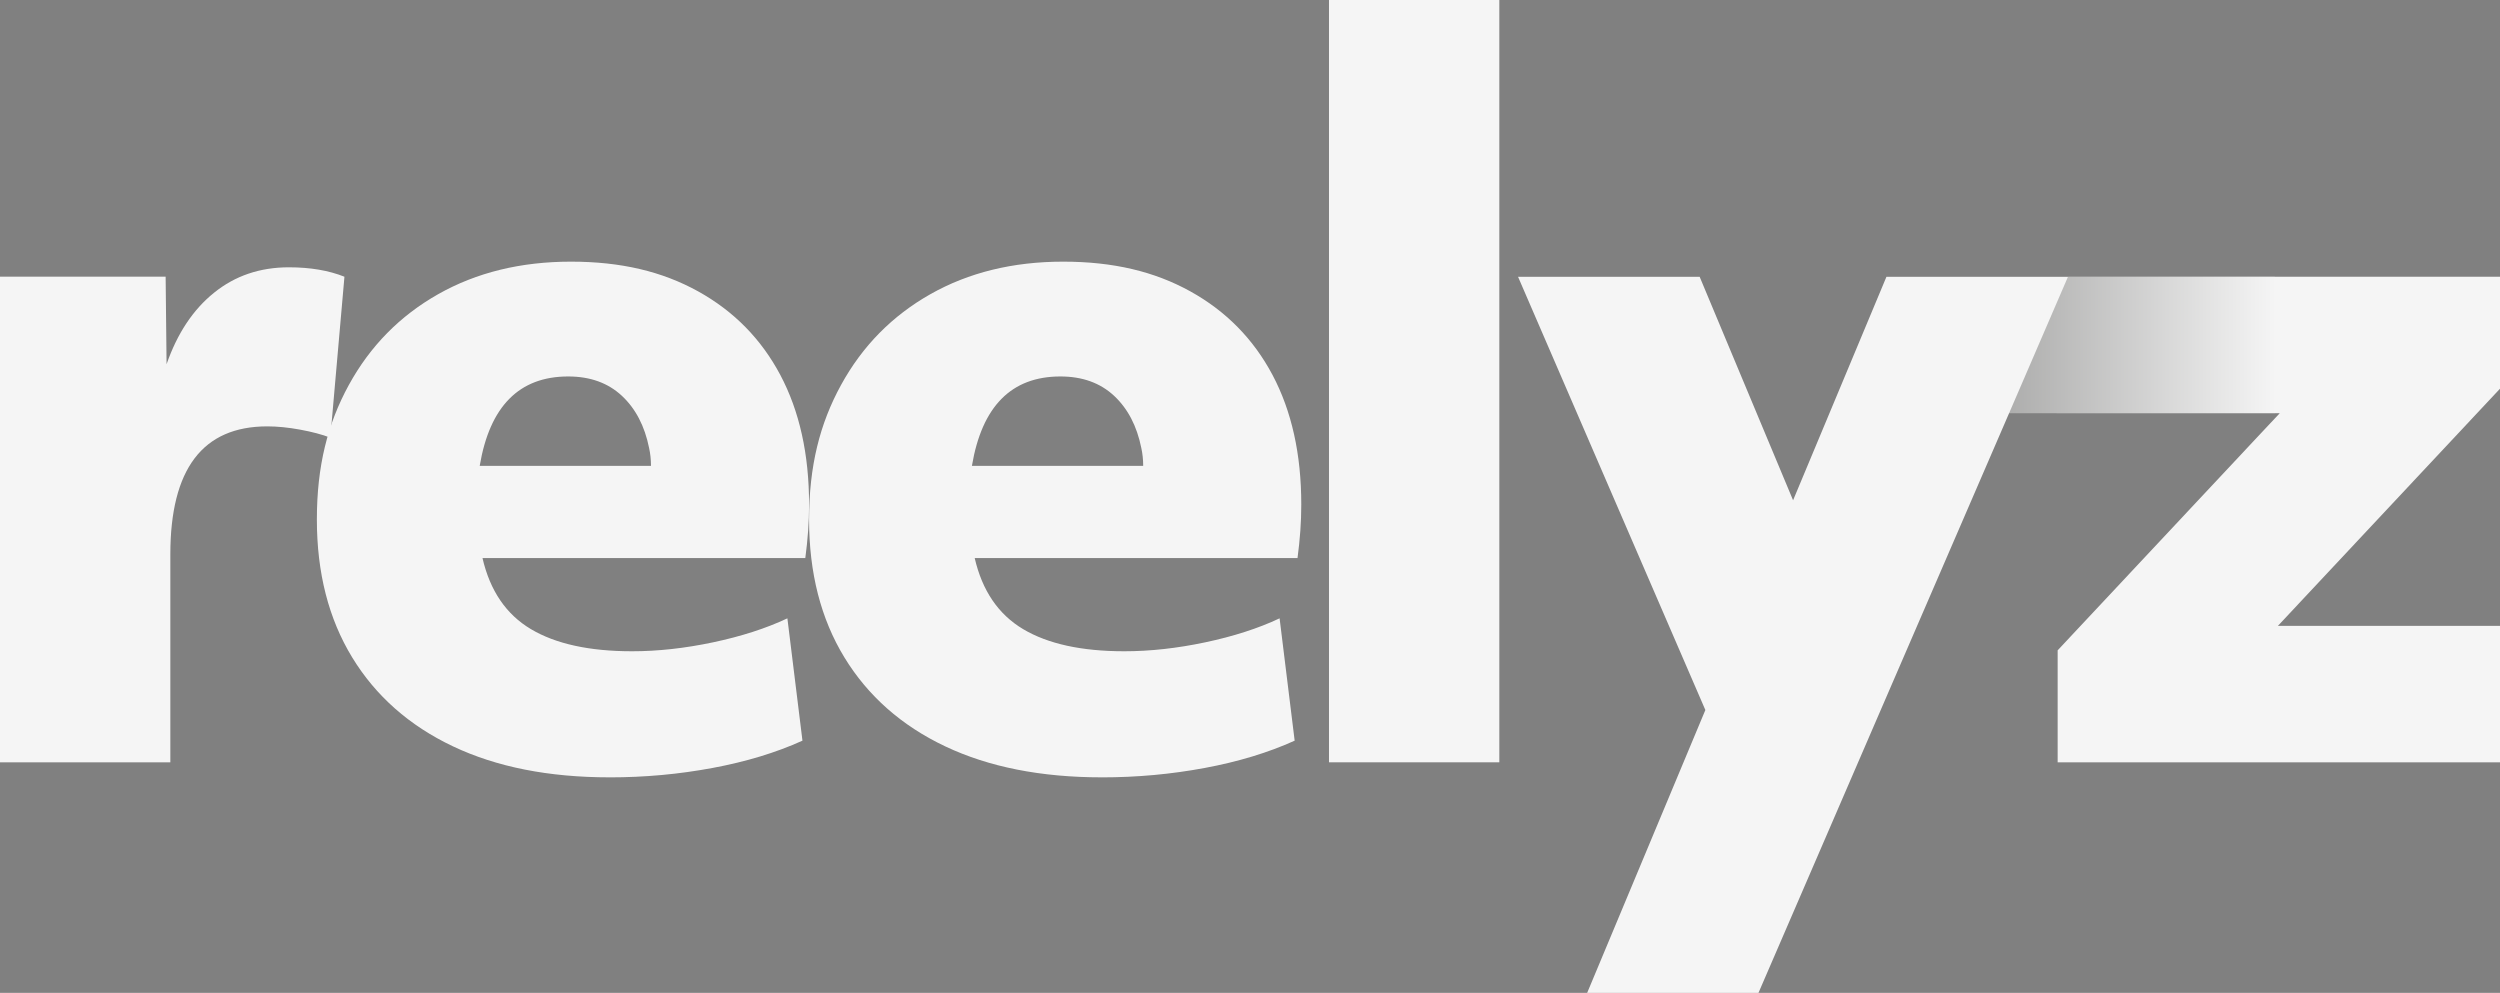 <?xml version="1.0" encoding="UTF-8"?>
<svg id="Calque_2" data-name="Calque 2" xmlns="http://www.w3.org/2000/svg" xmlns:xlink="http://www.w3.org/1999/xlink" viewBox="0 0 876.06 347.93">
  <rect x="0" y="0" width="876.06" height="347.93" fill="#808080" stroke="none"/>
  <defs>
    <style>
      .cls-1 {
        fill: url(#Dégradé_sans_nom_2);
        opacity: .33;
      }

      .cls-2 {
        fill: #f5f5f5;
      }
    </style>
    <linearGradient id="Dégradé_sans_nom_2" data-name="Dégradé sans nom 2" x1="797.18" y1="120.88" x2="704.03" y2="120.88" gradientUnits="userSpaceOnUse">
      <stop offset="0" stop-color="#f5f5f5"/>
      <stop offset="1" stop-color="#1d1d1b"/>
    </linearGradient>
  </defs>
  <g id="Calque_1-2" data-name="Calque 1">
    <g>
      <path class="cls-2" d="m0,96.96h58.04l.33,30.67c3.74-10.77,9.28-19.13,16.65-25.06,7.36-5.94,16.1-8.9,26.22-8.9,7.47,0,13.96,1.1,19.46,3.3l-4.95,56.39c-2.86-1.1-6.38-2.03-10.55-2.8-4.18-.77-8.03-1.15-11.54-1.15-22.65,0-33.97,14.95-33.97,44.85v72.88H0V96.96Z"/>
      <path class="cls-2" d="m213.61,272.4c-21.33,0-39.63-3.63-54.91-10.88-15.28-7.25-27.04-17.64-35.29-31.16-8.25-13.52-12.37-29.62-12.37-48.31s3.74-33.53,11.21-47.16c7.47-13.63,17.92-24.24,31.33-31.82,13.41-7.58,28.91-11.38,46.5-11.38s31.99,3.46,44.52,10.39c12.53,6.93,22.15,16.71,28.86,29.35,6.7,12.65,10.06,27.76,10.06,45.35,0,3.08-.11,6.16-.33,9.23-.22,3.08-.55,6.27-.99,9.56h-113.12c2.64,11.43,8.3,19.74,16.98,24.9,8.68,5.17,20.5,7.75,35.45,7.75,9.01,0,18.47-1.04,28.36-3.13,9.89-2.09,18.58-4.89,26.05-8.41l5.28,42.87c-9.23,4.18-19.73,7.37-31.49,9.56-11.76,2.2-23.8,3.3-36.11,3.3Zm13.85-115.42c-1.54-7.69-4.73-13.8-9.56-18.3-4.84-4.5-11.1-6.76-18.8-6.76-17.15,0-27.49,10.45-31,31.33h60.02c0-2.2-.22-4.29-.66-6.27Z"/>
      <path class="cls-2" d="m386.09,272.4c-21.33,0-39.63-3.63-54.91-10.88-15.28-7.25-27.04-17.64-35.29-31.16-8.25-13.52-12.37-29.62-12.37-48.31s3.74-33.53,11.21-47.16c7.47-13.63,17.92-24.24,31.33-31.82,13.41-7.58,28.91-11.38,46.5-11.38s31.99,3.46,44.52,10.39c12.53,6.93,22.15,16.71,28.86,29.35,6.7,12.65,10.06,27.76,10.06,45.35,0,3.08-.11,6.16-.33,9.23-.22,3.08-.55,6.27-.99,9.56h-113.12c2.64,11.43,8.3,19.74,16.98,24.9,8.68,5.17,20.5,7.75,35.45,7.75,9.01,0,18.47-1.04,28.36-3.13,9.89-2.09,18.58-4.89,26.05-8.41l5.28,42.87c-9.23,4.18-19.73,7.37-31.49,9.56-11.76,2.2-23.8,3.3-36.11,3.3Zm13.85-115.42c-1.54-7.69-4.73-13.8-9.56-18.3-4.84-4.5-11.1-6.76-18.8-6.76-17.15,0-27.49,10.45-31,31.33h60.02c0-2.2-.22-4.29-.66-6.27Z"/>
      <path class="cls-2" d="m465.71,0h59.69v267.13h-59.69V0Z"/>
      <path class="cls-2" d="m876.06,136.21l-77.83,83.11h77.83v47.82h-155.01v-39.25l71.08-75.9,5.05-5.38,1.7-1.81h-1.7c-31.06-.02-62.08-.02-93.14-.02l-45,104.05-30.71,71.06-12.12,28.04h-60.03c13.8-33.04,27.62-66.08,41.42-99.12l-65.64-151.82h63.64c10.91,26.11,21.83,52.21,32.74,78.32,10.89-26.11,21.8-52.21,32.72-78.32h63.64v-.02h151.38v39.25Z"/>
      <path class="cls-1" d="m797.18,96.96v47.84c-31.06-.02-62.08-.02-93.14-.02,6.88-15.94,13.76-31.88,20.64-47.82h72.5Z"/>
    </g>
  </g>
</svg>
